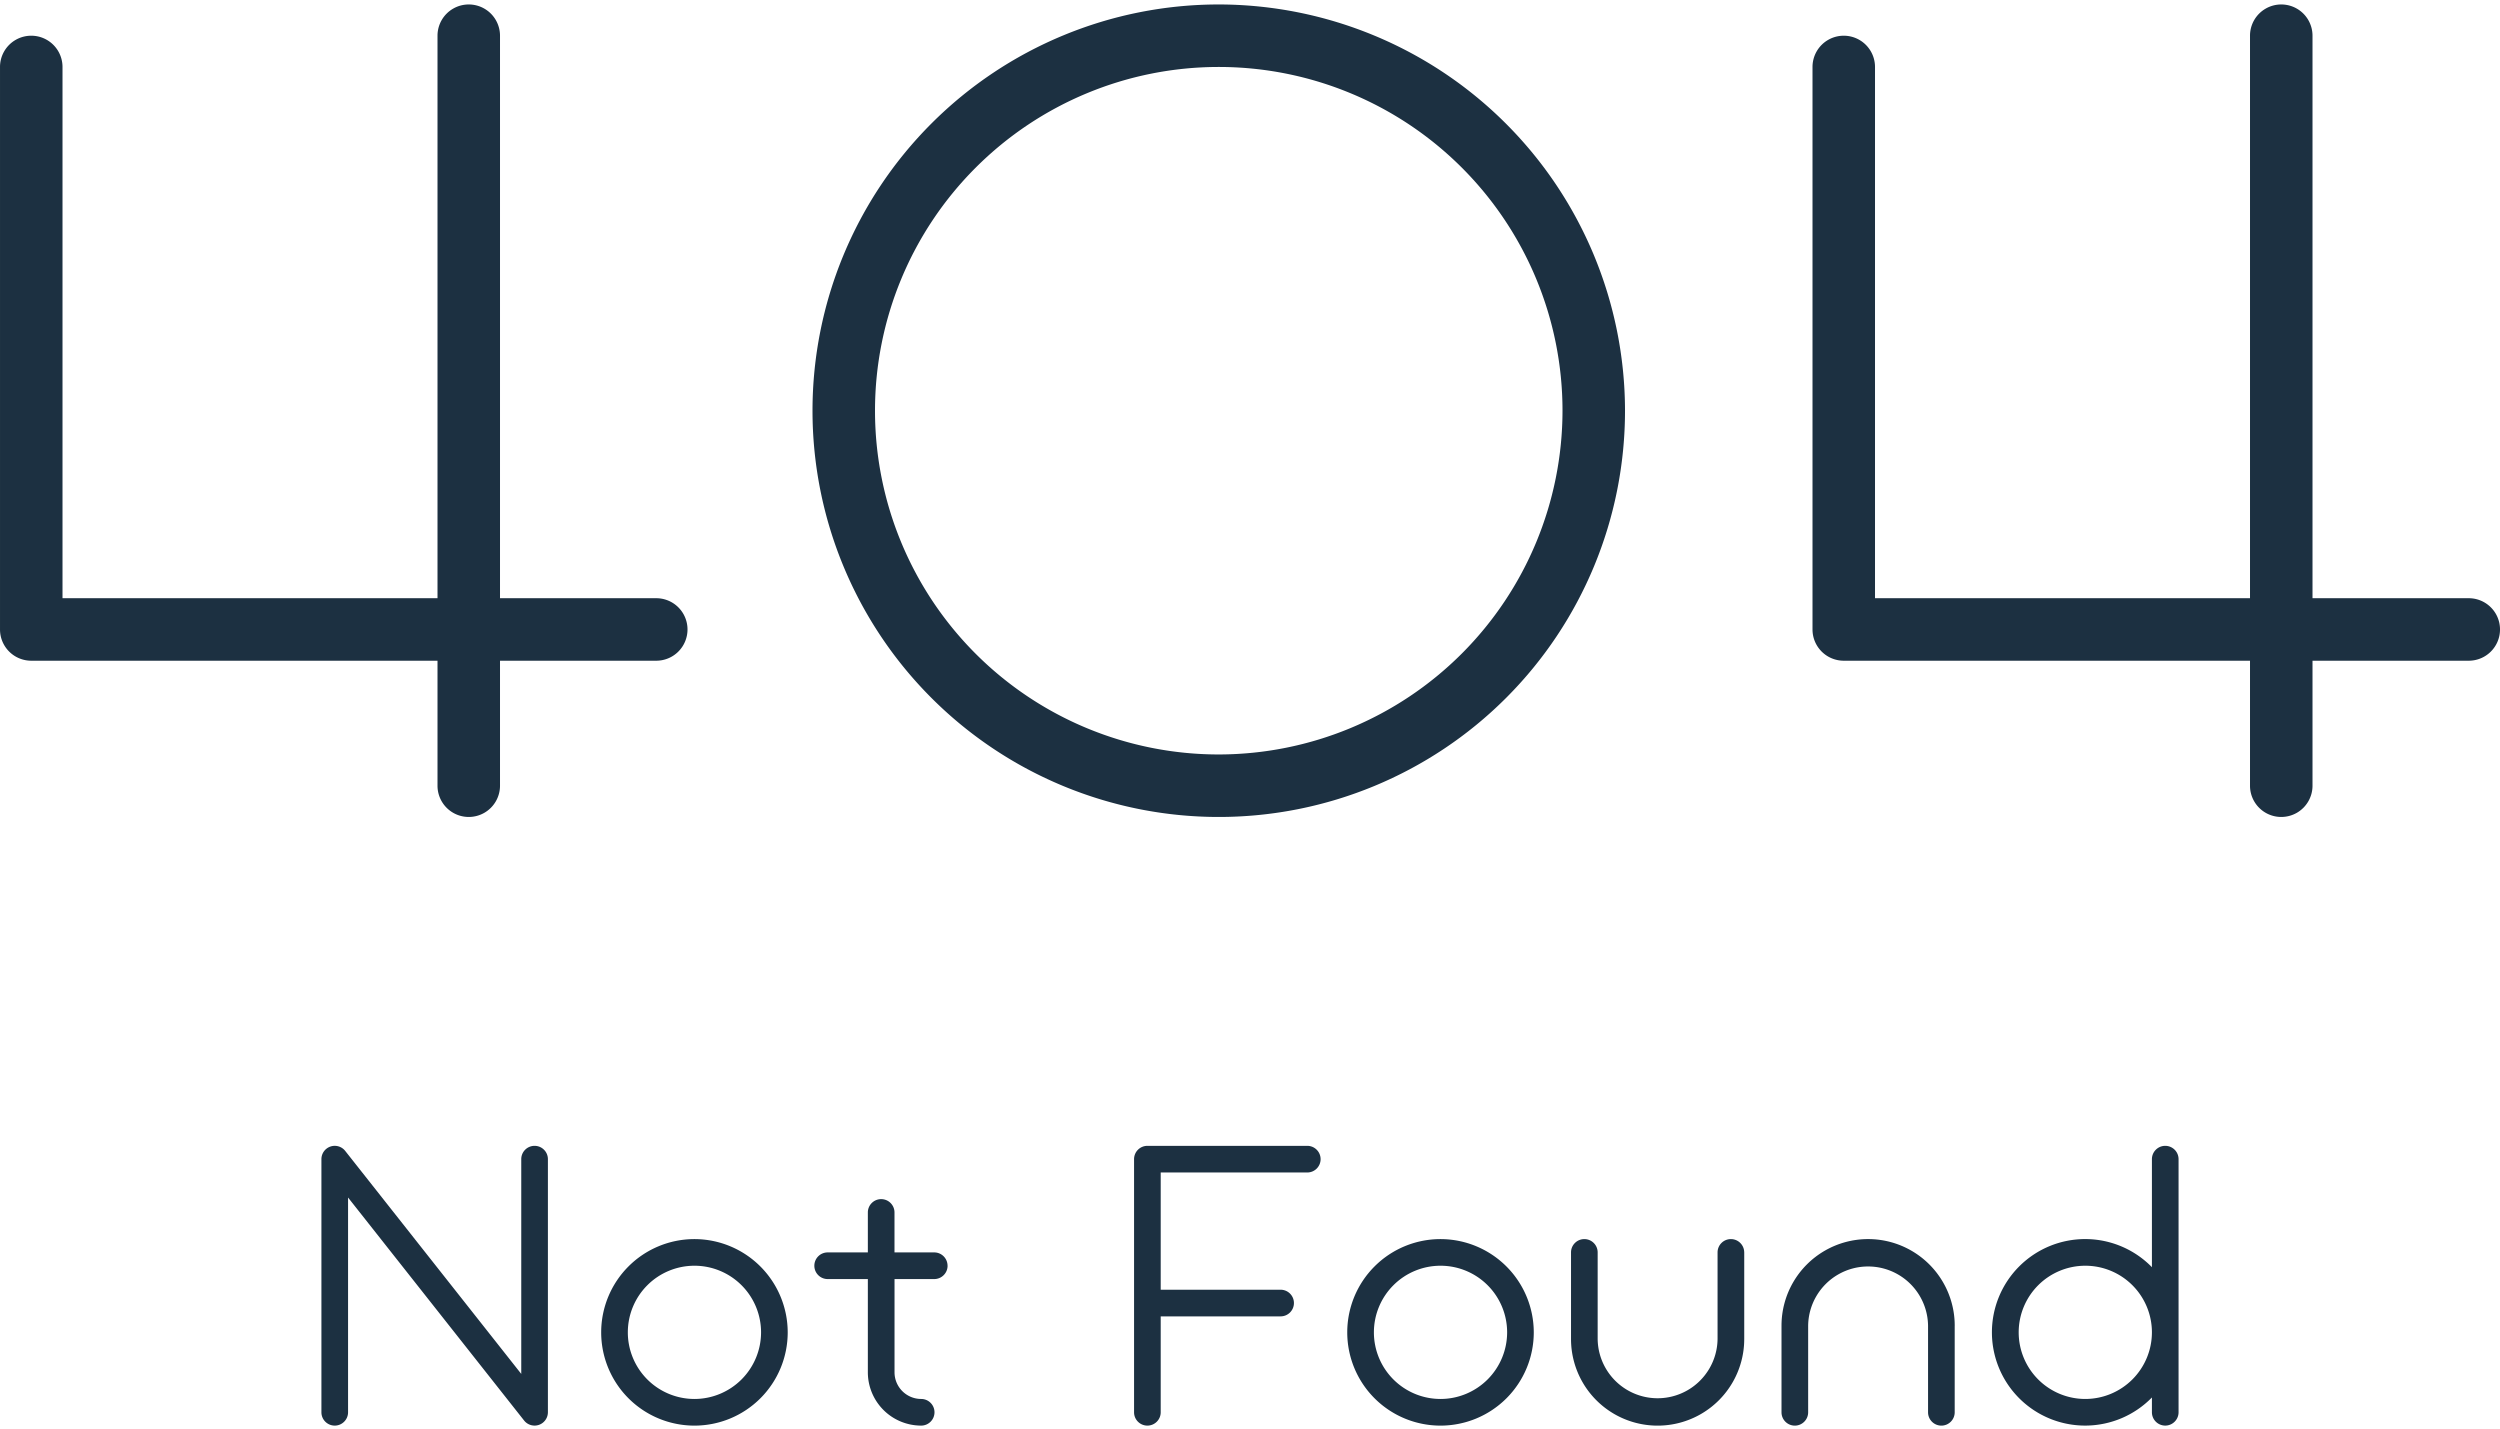 <svg xmlns="http://www.w3.org/2000/svg" xmlns:xlink="http://www.w3.org/1999/xlink" width="280" height="160.001" viewBox="0 0 280 160.001"><defs><clipPath id="a"><rect width="208" height="32" transform="translate(0.533 0.468)" fill="#1c3041"/></clipPath><clipPath id="b"><rect width="280" height="92" transform="translate(0.001 0.135)" fill="#1c3041"/></clipPath></defs><g transform="translate(0 -19.02)"><g transform="translate(35.467 146.553)" clip-path="url(#a)"><path d="M125.338,10.445A10.445,10.445,0,1,0,135.783,20.89a10.457,10.457,0,0,0-10.445-10.445m0,17.905A7.461,7.461,0,1,1,132.8,20.89a7.469,7.469,0,0,1-7.461,7.461M206.508,0a1.493,1.493,0,0,0-1.492,1.492v12.1a10.445,10.445,0,1,0,0,14.59v1.658a1.492,1.492,0,1,0,2.984,0V1.492A1.492,1.492,0,0,0,206.508,0m-8.953,28.35a7.461,7.461,0,1,1,7.461-7.461,7.47,7.47,0,0,1-7.461,7.461m-38.2-16.413v9.7a9.7,9.7,0,0,1-19.4,0v-9.7a1.492,1.492,0,0,1,2.984,0v9.7a6.715,6.715,0,0,0,13.429,0v-9.7a1.492,1.492,0,0,1,2.984,0m23.575,8.207v9.7a1.492,1.492,0,0,1-2.984,0v-9.7a6.715,6.715,0,0,0-13.429,0v9.7a1.492,1.492,0,0,1-2.984,0v-9.7a9.7,9.7,0,0,1,19.4,0M111.909,1.492a1.492,1.492,0,0,1-1.492,1.492H94V16.115h13.429a1.492,1.492,0,0,1,0,2.984H94V29.842a1.492,1.492,0,0,1-2.984,0V1.492A1.492,1.492,0,0,1,92.511,0h17.905a1.492,1.492,0,0,1,1.492,1.492m-70.13,8.953A10.445,10.445,0,1,0,52.224,20.89,10.457,10.457,0,0,0,41.779,10.445m0,17.905A7.461,7.461,0,1,1,49.24,20.89a7.469,7.469,0,0,1-7.461,7.461M25.366,1.492v28.35a1.493,1.493,0,0,1-2.663.925L2.984,5.789V29.842a1.492,1.492,0,0,1-2.984,0V1.492A1.492,1.492,0,0,1,2.663.567L22.382,25.545V1.492a1.492,1.492,0,0,1,2.984,0M70.13,13.429a1.492,1.492,0,0,1-1.492,1.492h-4.45V25.366a2.987,2.987,0,0,0,2.984,2.984,1.492,1.492,0,1,1,0,2.984A5.974,5.974,0,0,1,61.2,25.366V14.921H56.7a1.492,1.492,0,1,1,0-2.984h4.5V7.461a1.492,1.492,0,0,1,2.984,0v4.476h4.45a1.492,1.492,0,0,1,1.492,1.492" transform="translate(0.532 0.801)" fill="#1c3041"/></g><g transform="translate(-0.001 18.885)" clip-path="url(#b)"><path d="M136.5,0A45.5,45.5,0,1,0,182,45.5,45.551,45.551,0,0,0,136.5,0m0,84A38.5,38.5,0,1,1,175,45.5,38.543,38.543,0,0,1,136.5,84M77,70a3.5,3.5,0,0,1-3.5,3.5H56v14a3.5,3.5,0,0,1-7,0v-14H3.5A3.5,3.5,0,0,1,0,70V7A3.5,3.5,0,0,1,7,7V66.5H49V3.5a3.5,3.5,0,0,1,7,0v63H73.5A3.5,3.5,0,0,1,77,70m203,0a3.5,3.5,0,0,1-3.5,3.5H259v14a3.5,3.5,0,0,1-7,0v-14H206.5A3.5,3.5,0,0,1,203,70V7a3.5,3.5,0,1,1,7,0V66.5h42V3.5a3.5,3.5,0,0,1,7,0v63h17.5A3.5,3.5,0,0,1,280,70" transform="translate(0.002 0.635)" fill="#1c3041"/></g></g></svg>